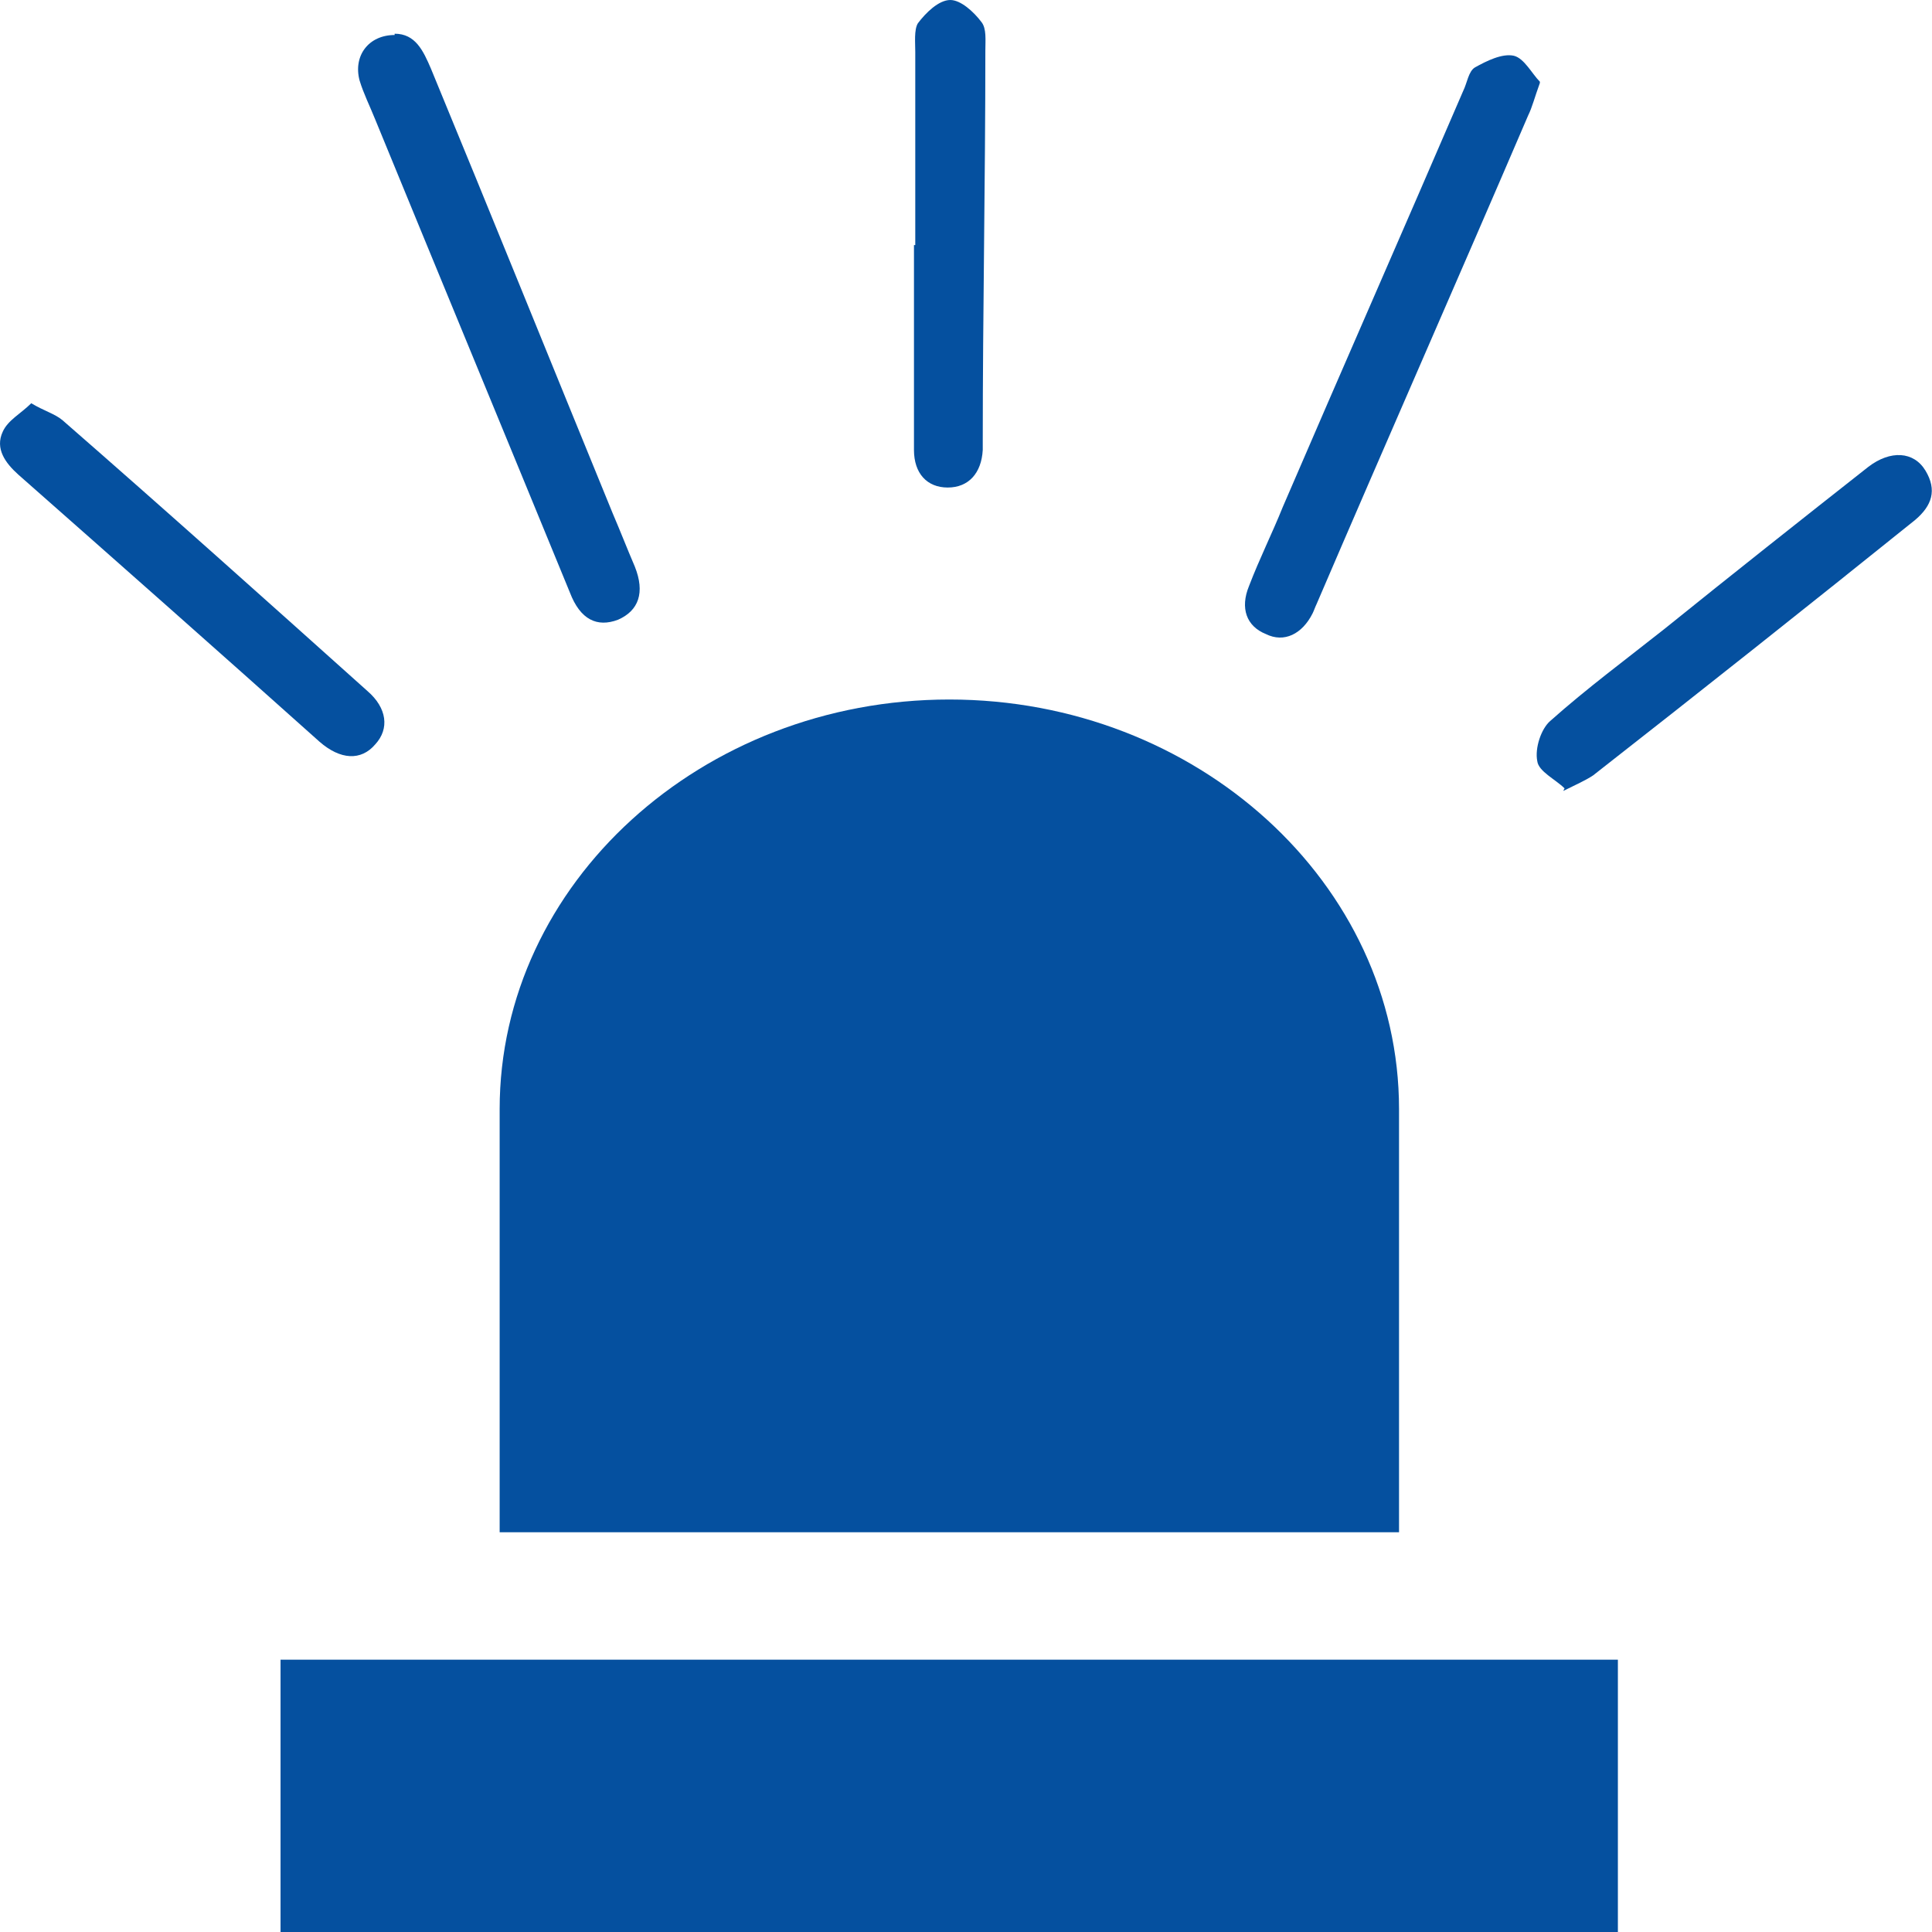 <svg width="58" height="58" viewBox="0 0 58 58" fill="none" xmlns="http://www.w3.org/2000/svg">
<g clip-path="url(#clip0_3428_1392)">
<path d="M28.5 21C35.935 21 42 26.525 42 33.297V46H15V33.297C15 26.525 21.065 21 28.5 21Z" fill="#05509F"/>
<path d="M48.57 49.825H8.422V58H48.57V49.825Z" fill="#05509F"/>
<path d="M11.847 1.012C12.47 1.012 12.704 1.518 12.938 2.063C14.77 6.5 16.563 10.938 18.395 15.414C18.629 15.959 18.824 16.465 19.058 17.01C19.369 17.789 19.175 18.334 18.551 18.606C17.927 18.84 17.421 18.606 17.109 17.789C15.16 13.04 13.211 8.33 11.262 3.581C11.106 3.192 10.911 2.802 10.794 2.413C10.599 1.673 11.067 1.051 11.847 1.051V1.012Z" fill="#05509F"/>
<path d="M46.228 2.491C46.072 2.919 45.994 3.231 45.877 3.464C43.772 8.369 41.628 13.235 39.523 18.139C39.484 18.217 39.445 18.334 39.406 18.412C39.094 19.035 38.549 19.307 38.003 19.035C37.418 18.801 37.224 18.256 37.496 17.594C37.808 16.777 38.198 15.998 38.51 15.22C40.303 11.055 42.135 6.89 43.928 2.725C44.045 2.491 44.084 2.141 44.279 2.024C44.629 1.829 45.097 1.596 45.448 1.674C45.76 1.751 45.994 2.219 46.228 2.452V2.491Z" fill="#05509F"/>
<path d="M27.477 7.318C27.477 5.411 27.477 3.464 27.477 1.557C27.477 1.285 27.438 0.895 27.554 0.701C27.788 0.389 28.178 0 28.529 0C28.841 0 29.23 0.35 29.464 0.662C29.62 0.856 29.581 1.207 29.581 1.518C29.581 5.45 29.503 9.381 29.503 13.274C29.503 13.352 29.503 13.43 29.503 13.507C29.464 14.208 29.075 14.636 28.451 14.636C27.827 14.636 27.438 14.208 27.438 13.507C27.438 11.444 27.438 9.381 27.438 7.357H27.477V7.318Z" fill="#05509F"/>
<path d="M0.938 12.106C1.328 12.34 1.64 12.418 1.874 12.613C4.953 15.298 7.993 18.023 11.034 20.748C11.618 21.254 11.696 21.877 11.267 22.344C10.839 22.85 10.215 22.811 9.591 22.266C6.59 19.58 3.55 16.894 0.548 14.247C0.159 13.897 -0.153 13.469 0.081 12.963C0.236 12.613 0.626 12.418 0.938 12.106Z" fill="#05509F"/>
<path d="M46.969 23.667C46.696 23.395 46.189 23.161 46.15 22.85C46.072 22.46 46.267 21.877 46.54 21.643C47.631 20.67 48.84 19.775 49.97 18.879C51.997 17.244 54.063 15.61 56.09 14.014C56.752 13.508 57.454 13.546 57.805 14.13C58.156 14.714 58 15.181 57.493 15.61C54.297 18.179 51.061 20.748 47.826 23.278C47.592 23.434 47.319 23.55 46.93 23.745L46.969 23.667Z" fill="#05509F"/>
</g>
<defs>
<clipPath id="clip0_3428_1392">
<rect width="58" height="58" fill="white"/>
</clipPath>
</defs>
</svg>
